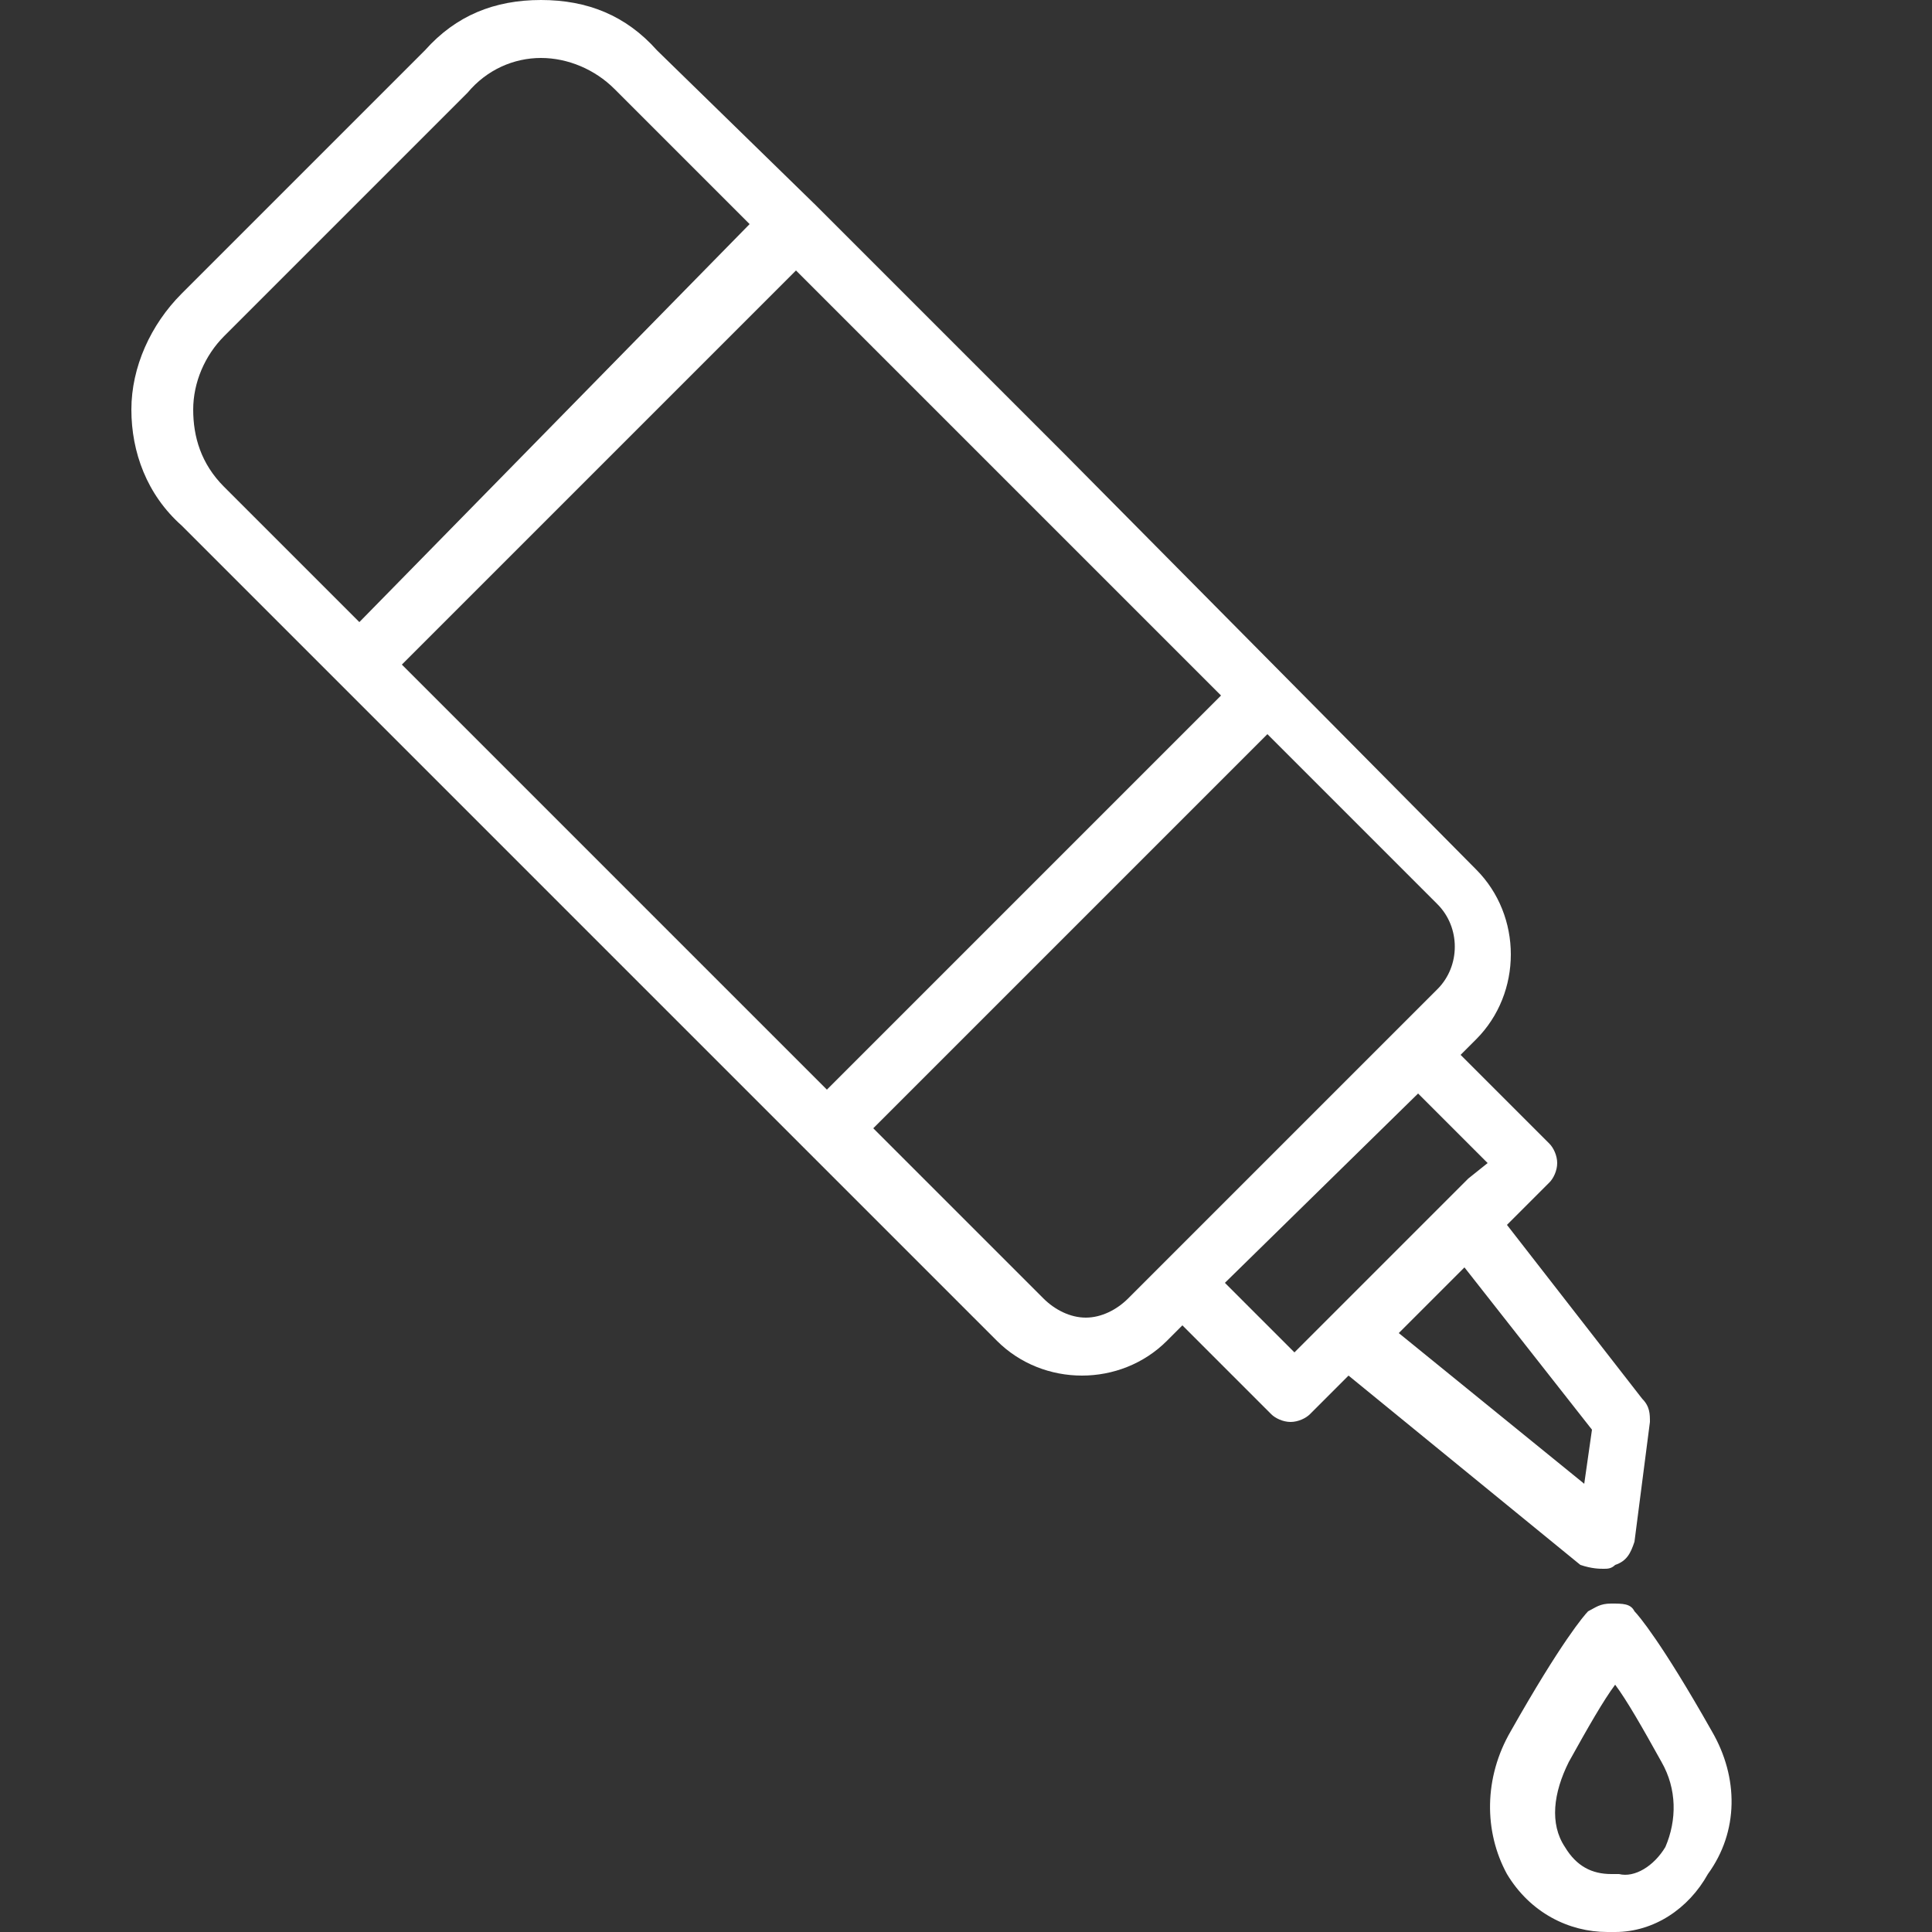 <?xml version="1.0" encoding="UTF-8"?>
<!-- Generator: Adobe Illustrator 27.3.1, SVG Export Plug-In . SVG Version: 6.00 Build 0)  -->
<svg xmlns="http://www.w3.org/2000/svg" xmlns:xlink="http://www.w3.org/1999/xlink" version="1.1" id="Layer_1" x="0px" y="0px" viewBox="0 0 50 50" style="enable-background:new 0 0 50 50;" xml:space="preserve">
<rect x="0" y="0" width="50" height="50" fill="#333333" stroke="none"/>
<style type="text/css">
	.st0{fill:#FFFFFF;}
</style>
<g>
	<path class="st0" d="M41.5,40.6c0.1,0,0.2,0,0.3-0.1c0.3-0.1,0.4-0.3,0.5-0.6l0.4-3.1c0-0.2,0-0.4-0.2-0.6L39,31.7l1.1-1.1   c0.1-0.1,0.2-0.3,0.2-0.5s-0.1-0.4-0.2-0.5l-2.3-2.3l0.4-0.4c1.2-1.2,1.2-3.2,0-4.4L27.6,11.8l-6.5-6.5l0,0l-4.1-4   C16.2,0.4,15.2,0,14,0s-2.2,0.4-3,1.3L4.7,7.6c-0.8,0.8-1.3,1.9-1.3,3s0.4,2.2,1.3,3l4.1,4.1l12.1,12.1l4.9,4.9   c0.6,0.6,1.4,0.9,2.2,0.9s1.6-0.3,2.2-0.9l0.4-0.4l2.3,2.3c0.1,0.1,0.3,0.2,0.5,0.2s0.4-0.1,0.5-0.2l1-1l6,4.9   C41.2,40.6,41.4,40.6,41.5,40.6z M29.6,33.2l-0.4,0.4c-0.3,0.3-0.7,0.5-1.1,0.5s-0.8-0.2-1.1-0.5l-4.4-4.4L32.8,19l4.4,4.4   c0.6,0.6,0.6,1.6,0,2.2L36.8,26l-0.5,0.5L35.8,27l-4.9,4.9l-0.5,0.5L29.6,33.2z M14,1.5c0.7,0,1.4,0.3,1.9,0.8l3.5,3.5L9.3,16.1   l-3.5-3.5C5.2,12,5,11.3,5,10.6s0.3-1.4,0.8-1.9l6.3-6.3C12.6,1.8,13.3,1.5,14,1.5z M10.4,17.2L20.6,7l5.9,5.9l5.1,5.1L21.4,28.2   L10.4,17.2z M36.7,28.3l1.8,1.8L38,30.5l-4.1,4.1L33.5,35l-1.8-1.8L36.7,28.3z M37.9,32.8l3.3,4.2L41,38.4l-4.8-3.9L37.9,32.8z"></path>
	<path class="st0" d="M44.3,44.8c-1.3-2.3-1.9-3-2-3.1c-0.1-0.2-0.3-0.2-0.6-0.2s-0.4,0.1-0.6,0.2c-0.1,0.1-0.7,0.8-2,3.1   c-0.7,1.2-0.7,2.6-0.1,3.7c0.6,1,1.6,1.5,2.6,1.5c0.1,0,0.1,0,0.2,0l0,0c1,0,1.9-0.6,2.4-1.5C45,47.4,45,46,44.3,44.8z M43.1,47.8   c-0.3,0.5-0.8,0.8-1.2,0.7h-0.1h-0.1c-0.5,0-0.9-0.2-1.2-0.7c-0.4-0.6-0.3-1.4,0.1-2.2c0.5-0.9,0.9-1.6,1.2-2   c0.3,0.4,0.7,1.1,1.2,2C43.4,46.3,43.4,47.1,43.1,47.8z"></path>
</g>
</svg>
